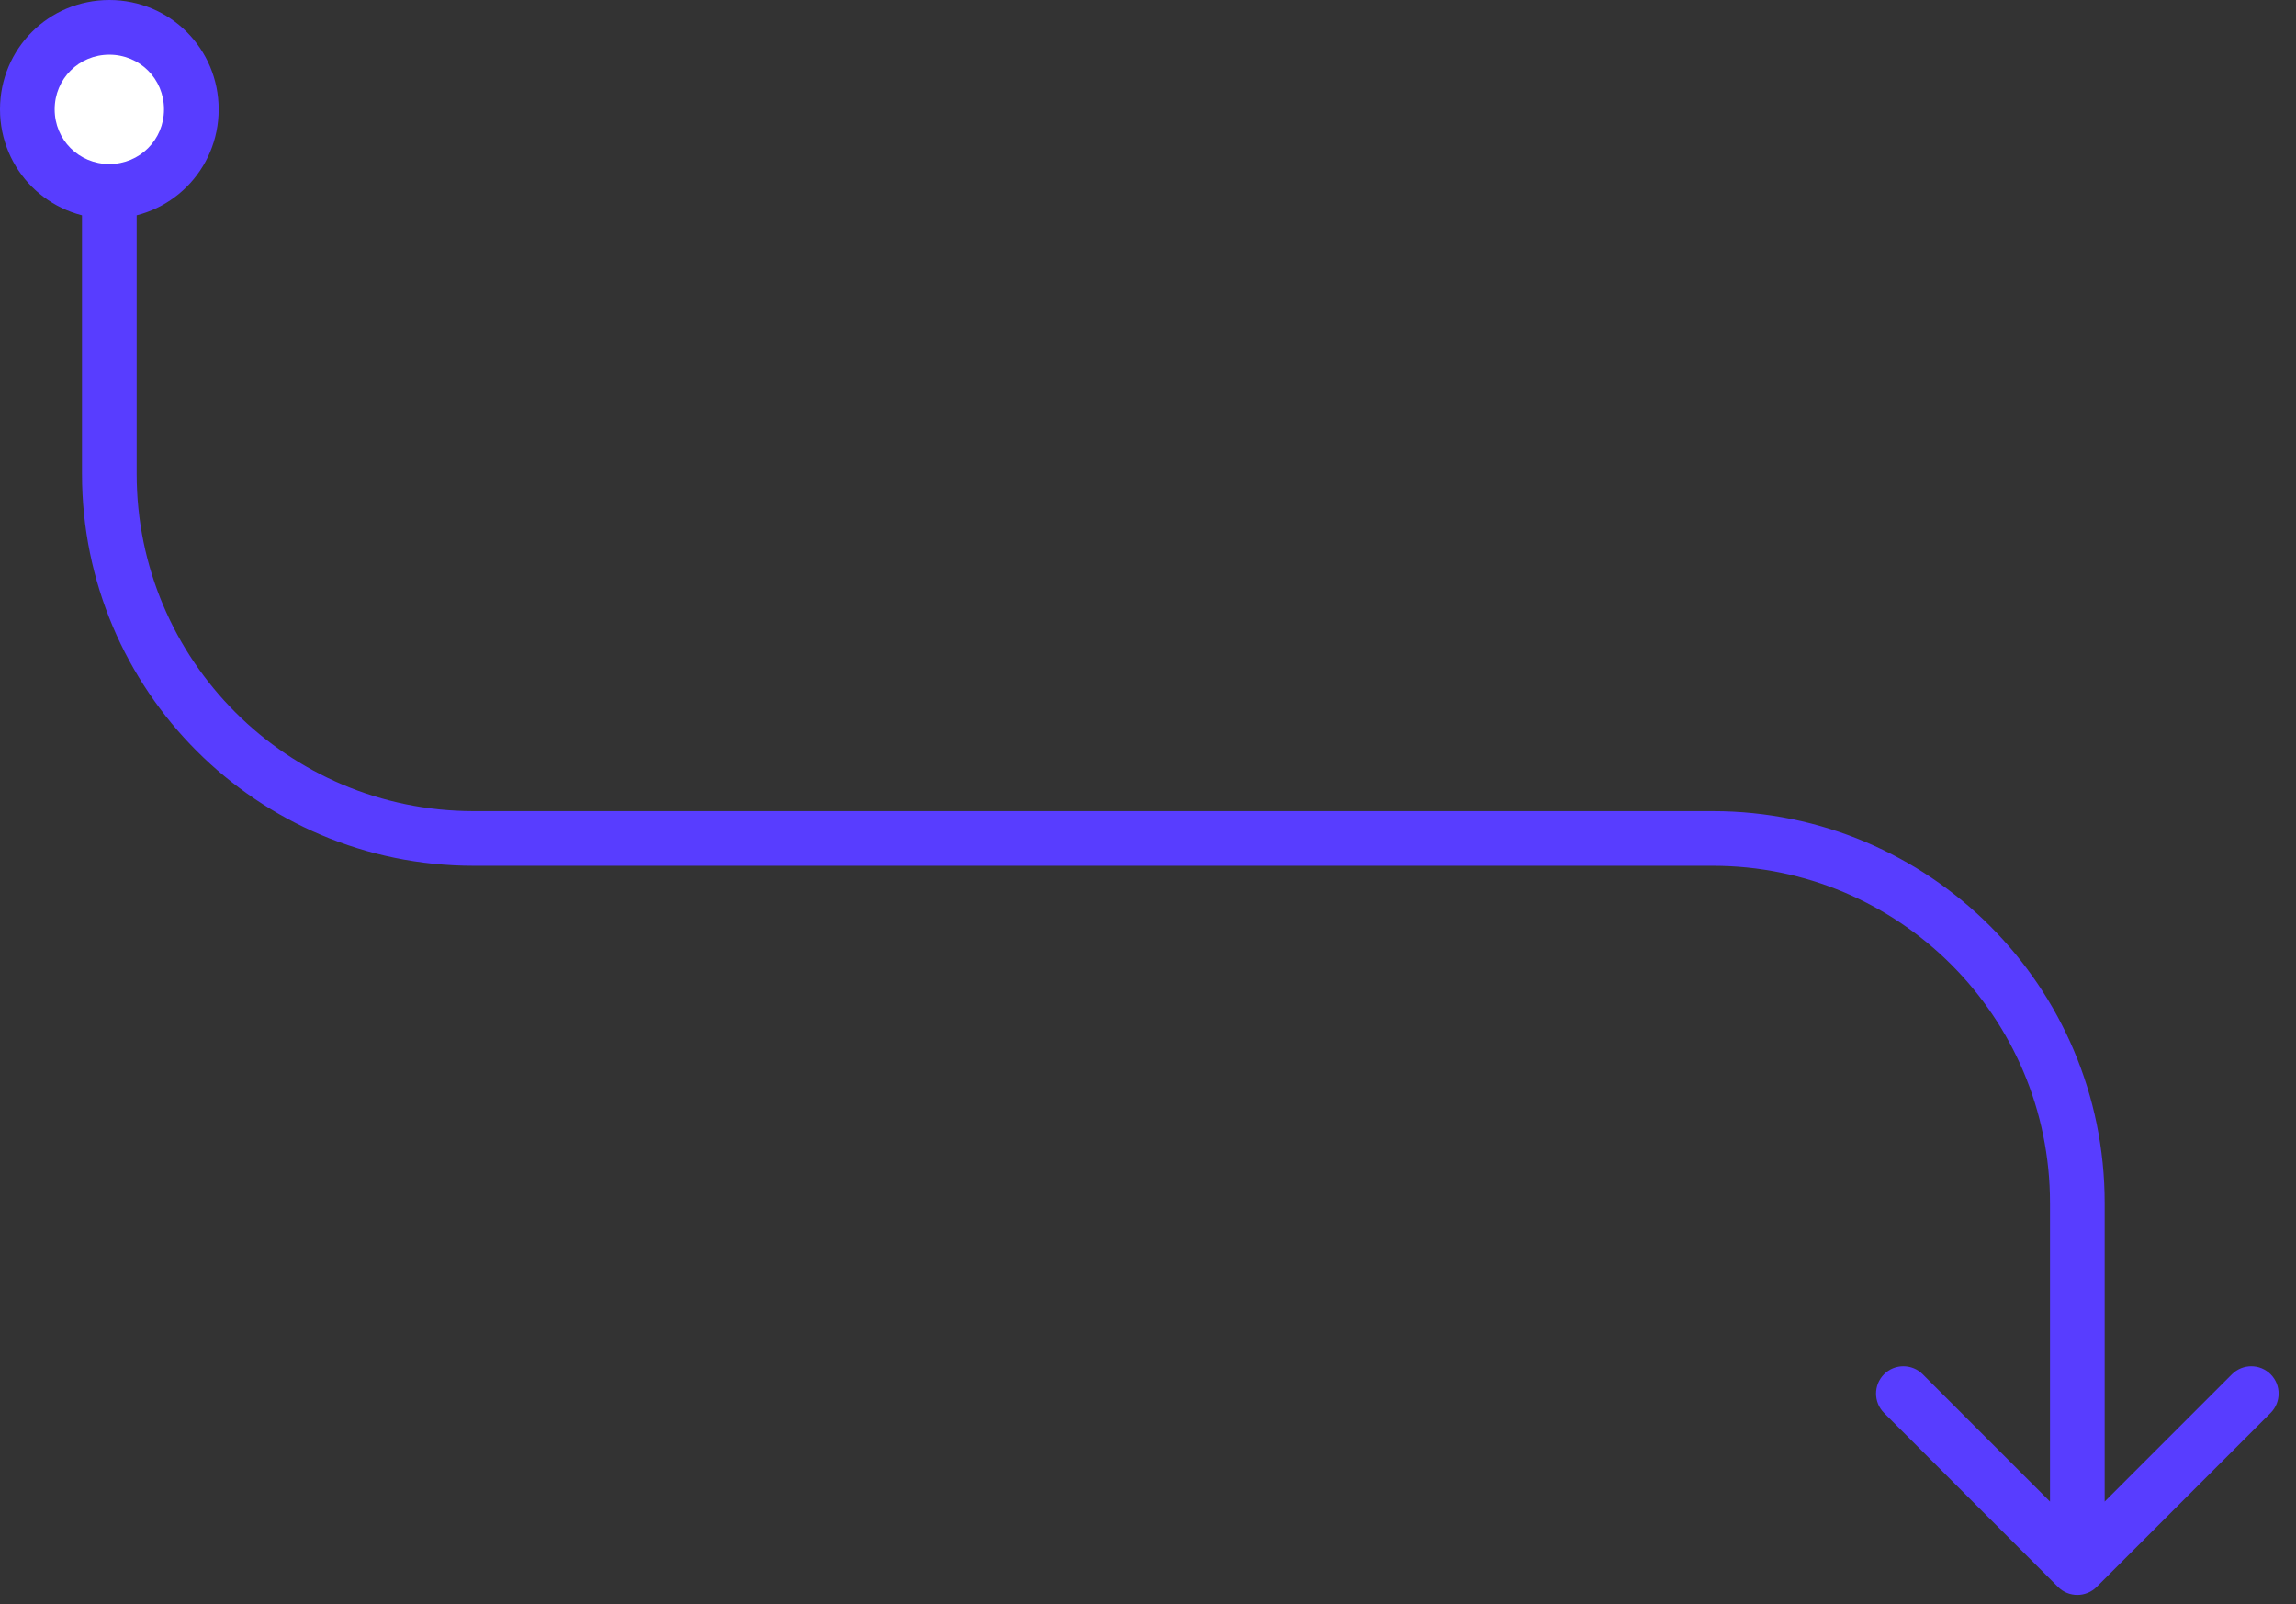<?xml version="1.0" encoding="UTF-8"?> <svg xmlns="http://www.w3.org/2000/svg" width="126" height="88" viewBox="0 0 126 88" fill="none"><rect x="0" y="0" width="126" height="88" fill="#333333" stroke="none"/> <path d="M6 1.5C3.5 1.5 1.5 3.5 1.5 6C1.5 8.5 3.5 10.5 6 10.5C8.5 10.5 10.5 8.5 10.5 6C10.5 3.5 8.5 1.5 6 1.5Z" fill="white"></path> <path d="M112.939 87.061C113.525 87.646 114.475 87.646 115.061 87.061L124.607 77.515C125.192 76.929 125.192 75.979 124.607 75.393C124.021 74.808 123.071 74.808 122.485 75.393L114 83.879L105.515 75.393C104.929 74.808 103.979 74.808 103.393 75.393C102.808 75.979 102.808 76.929 103.393 77.515L112.939 87.061ZM3 6C3 4.328 4.328 3 6 3V0C2.672 0 0 2.672 0 6H3ZM6 3C7.672 3 9 4.328 9 6H12C12 2.672 9.328 0 6 0V3ZM9 6C9 7.672 7.672 9 6 9V12C9.328 12 12 9.328 12 6H9ZM6 9C4.328 9 3 7.672 3 6H0C0 9.328 2.672 12 6 12V9ZM4.5 10.5V26H7.5V10.5H4.5ZM26 47.5H94V44.5H26V47.5ZM112.5 66V86H115.5V66H112.5ZM94 47.5C104.217 47.5 112.5 55.783 112.5 66H115.5C115.5 54.126 105.874 44.5 94 44.5V47.5ZM4.5 26C4.5 37.874 14.126 47.5 26 47.5V44.5C15.783 44.5 7.5 36.217 7.5 26H4.5Z" fill="#583DFF"></path> </svg> 